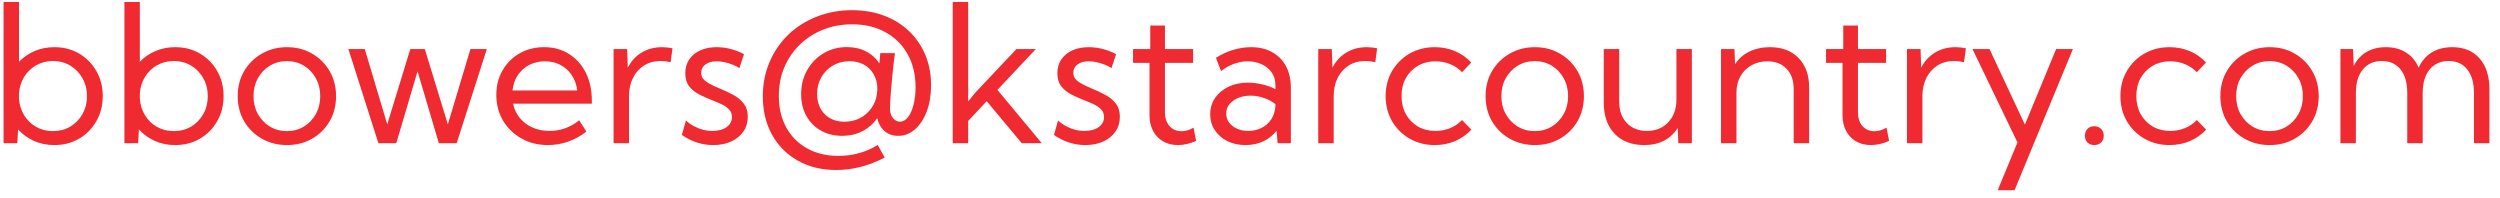<svg width="227" height="18" viewBox="0 0 227 18" fill="none" xmlns="http://www.w3.org/2000/svg">
<path d="M1.572 13H0.324V0.183H1.726V5.609C2.125 5.193 2.597 4.868 3.144 4.635C3.691 4.401 4.286 4.284 4.93 4.284C5.773 4.284 6.525 4.478 7.186 4.865C7.847 5.253 8.368 5.782 8.75 6.455C9.137 7.121 9.331 7.879 9.331 8.728C9.331 9.571 9.137 10.328 8.75 11.001C8.368 11.673 7.847 12.203 7.186 12.59C6.525 12.977 5.773 13.171 4.93 13.171C4.258 13.171 3.64 13.046 3.076 12.795C2.518 12.539 2.039 12.191 1.64 11.752L1.572 13ZM4.811 11.906C5.397 11.906 5.921 11.77 6.383 11.496C6.85 11.217 7.217 10.838 7.485 10.36C7.759 9.881 7.895 9.34 7.895 8.736C7.895 8.127 7.759 7.583 7.485 7.104C7.217 6.62 6.85 6.238 6.383 5.959C5.921 5.68 5.397 5.54 4.811 5.54C4.252 5.54 3.745 5.668 3.29 5.925C2.84 6.181 2.475 6.531 2.196 6.976C1.922 7.42 1.766 7.924 1.726 8.488V8.958C1.766 9.522 1.922 10.026 2.196 10.471C2.469 10.915 2.831 11.265 3.281 11.522C3.737 11.778 4.247 11.906 4.811 11.906ZM12.544 13H11.296V0.183H12.697V5.609C13.096 5.193 13.569 4.868 14.116 4.635C14.663 4.401 15.258 4.284 15.902 4.284C16.745 4.284 17.497 4.478 18.158 4.865C18.819 5.253 19.34 5.782 19.721 6.455C20.109 7.121 20.302 7.879 20.302 8.728C20.302 9.571 20.109 10.328 19.721 11.001C19.34 11.673 18.819 12.203 18.158 12.59C17.497 12.977 16.745 13.171 15.902 13.171C15.23 13.171 14.612 13.046 14.048 12.795C13.489 12.539 13.011 12.191 12.612 11.752L12.544 13ZM15.782 11.906C16.369 11.906 16.893 11.77 17.355 11.496C17.822 11.217 18.189 10.838 18.457 10.36C18.73 9.881 18.867 9.34 18.867 8.736C18.867 8.127 18.73 7.583 18.457 7.104C18.189 6.62 17.822 6.238 17.355 5.959C16.893 5.68 16.369 5.54 15.782 5.54C15.224 5.54 14.717 5.668 14.261 5.925C13.811 6.181 13.447 6.531 13.168 6.976C12.894 7.42 12.737 7.924 12.697 8.488V8.958C12.737 9.522 12.894 10.026 13.168 10.471C13.441 10.915 13.803 11.265 14.253 11.522C14.708 11.778 15.218 11.906 15.782 11.906ZM26.062 13.171C25.213 13.171 24.45 12.977 23.772 12.59C23.094 12.203 22.558 11.675 22.165 11.009C21.778 10.337 21.584 9.576 21.584 8.728C21.584 7.884 21.778 7.13 22.165 6.463C22.558 5.791 23.094 5.261 23.772 4.874C24.45 4.481 25.213 4.284 26.062 4.284C26.911 4.284 27.671 4.481 28.343 4.874C29.015 5.261 29.545 5.791 29.933 6.463C30.32 7.13 30.514 7.884 30.514 8.728C30.514 9.576 30.32 10.337 29.933 11.009C29.545 11.675 29.015 12.203 28.343 12.59C27.671 12.977 26.911 13.171 26.062 13.171ZM26.053 11.906C26.629 11.906 27.144 11.767 27.6 11.488C28.056 11.208 28.415 10.83 28.677 10.351C28.944 9.873 29.078 9.331 29.078 8.728C29.078 8.124 28.944 7.583 28.677 7.104C28.415 6.625 28.056 6.247 27.6 5.968C27.144 5.688 26.629 5.549 26.053 5.549C25.478 5.549 24.959 5.688 24.498 5.968C24.042 6.247 23.681 6.625 23.413 7.104C23.151 7.583 23.02 8.124 23.02 8.728C23.02 9.331 23.151 9.873 23.413 10.351C23.681 10.83 24.042 11.208 24.498 11.488C24.959 11.767 25.478 11.906 26.053 11.906ZM41.468 13H39.845L37.914 6.472L35.982 13H34.359L31.633 4.455H33.12L35.162 11.291L37.256 4.455H38.572L40.665 11.291L42.716 4.455H44.203L41.468 13ZM53.243 11.949C52.184 12.764 51.016 13.171 49.74 13.171C48.851 13.171 48.053 12.972 47.347 12.573C46.641 12.174 46.083 11.633 45.672 10.949C45.268 10.26 45.066 9.482 45.066 8.616C45.066 7.785 45.254 7.044 45.63 6.395C46.006 5.74 46.521 5.224 47.176 4.848C47.831 4.472 48.575 4.284 49.407 4.284C50.261 4.284 51.013 4.489 51.662 4.899C52.318 5.31 52.827 5.879 53.192 6.608C53.556 7.338 53.739 8.181 53.739 9.138V9.411H46.587C46.689 9.912 46.894 10.348 47.202 10.719C47.51 11.089 47.894 11.377 48.355 11.582C48.823 11.787 49.341 11.889 49.911 11.889C50.891 11.889 51.785 11.567 52.594 10.924L53.243 11.949ZM46.535 8.215H52.414C52.352 7.685 52.186 7.224 51.919 6.831C51.657 6.432 51.315 6.121 50.893 5.899C50.477 5.677 50.008 5.566 49.483 5.566C48.954 5.566 48.475 5.677 48.048 5.899C47.626 6.121 47.282 6.432 47.014 6.831C46.752 7.224 46.592 7.685 46.535 8.215ZM57.114 13H55.713V4.455H56.943L57.003 6.147C57.299 5.56 57.715 5.104 58.251 4.78C58.792 4.449 59.413 4.284 60.113 4.284C60.267 4.284 60.424 4.293 60.583 4.31C60.743 4.327 60.902 4.353 61.062 4.387L60.891 5.651C60.578 5.577 60.267 5.54 59.959 5.54C59.401 5.54 58.906 5.677 58.473 5.95C58.045 6.224 57.712 6.6 57.473 7.078C57.234 7.557 57.114 8.107 57.114 8.728V13ZM61.916 12.257L62.284 10.941C62.489 11.134 62.722 11.302 62.984 11.445C63.246 11.587 63.523 11.698 63.813 11.778C64.104 11.852 64.397 11.889 64.693 11.889C65.223 11.889 65.65 11.772 65.975 11.539C66.3 11.305 66.462 11.001 66.462 10.624C66.462 10.351 66.377 10.126 66.206 9.949C66.041 9.767 65.821 9.611 65.548 9.479C65.274 9.348 64.981 9.223 64.668 9.104C64.286 8.955 63.907 8.787 63.531 8.599C63.155 8.411 62.842 8.164 62.591 7.856C62.346 7.548 62.224 7.144 62.224 6.643C62.224 6.164 62.343 5.748 62.583 5.395C62.822 5.042 63.155 4.768 63.583 4.575C64.016 4.381 64.511 4.284 65.069 4.284C65.912 4.284 66.741 4.495 67.556 4.917L67.137 6.181C66.955 6.062 66.744 5.956 66.505 5.865C66.266 5.768 66.021 5.694 65.77 5.643C65.519 5.592 65.283 5.566 65.061 5.566C64.645 5.566 64.309 5.663 64.052 5.856C63.796 6.044 63.668 6.298 63.668 6.617C63.668 6.799 63.719 6.967 63.822 7.121C63.93 7.269 64.109 7.417 64.36 7.565C64.611 7.714 64.958 7.879 65.403 8.061C65.796 8.221 66.183 8.403 66.565 8.608C66.946 8.807 67.263 9.066 67.513 9.386C67.769 9.699 67.898 10.109 67.898 10.616C67.898 11.117 67.764 11.562 67.496 11.949C67.234 12.331 66.867 12.63 66.394 12.846C65.927 13.063 65.385 13.171 64.77 13.171C63.751 13.171 62.799 12.866 61.916 12.257ZM76.468 12.334C75.733 12.334 75.087 12.174 74.529 11.855C73.97 11.536 73.532 11.092 73.213 10.522C72.899 9.952 72.743 9.294 72.743 8.548C72.743 7.739 72.925 7.013 73.29 6.369C73.654 5.725 74.15 5.216 74.776 4.84C75.409 4.464 76.118 4.276 76.904 4.276C77.553 4.276 78.129 4.407 78.63 4.669C79.137 4.925 79.544 5.29 79.852 5.762L79.929 4.823H81.262C81.216 5.153 81.171 5.512 81.125 5.899C81.085 6.281 81.046 6.671 81.006 7.07C80.971 7.463 80.937 7.842 80.903 8.206C80.875 8.571 80.852 8.898 80.835 9.189C80.818 9.474 80.809 9.699 80.809 9.864C80.809 10.2 80.897 10.482 81.074 10.71C81.251 10.938 81.464 11.052 81.715 11.052C81.988 11.052 82.23 10.915 82.441 10.642C82.658 10.368 82.826 9.995 82.945 9.522C83.071 9.049 83.133 8.517 83.133 7.924C83.133 6.779 82.894 5.78 82.415 4.925C81.937 4.065 81.265 3.398 80.399 2.926C79.539 2.447 78.53 2.208 77.374 2.208C76.423 2.208 75.543 2.37 74.734 2.695C73.925 3.02 73.218 3.475 72.615 4.062C72.016 4.643 71.549 5.33 71.213 6.121C70.883 6.913 70.718 7.776 70.718 8.71C70.718 9.799 70.942 10.753 71.393 11.573C71.843 12.388 72.472 13.02 73.281 13.47C74.09 13.926 75.033 14.154 76.109 14.154C77.442 14.154 78.639 13.823 79.698 13.162L80.331 14.307C78.889 15.059 77.42 15.435 75.921 15.435C74.606 15.435 73.446 15.153 72.444 14.589C71.447 14.025 70.666 13.242 70.102 12.239C69.544 11.231 69.265 10.066 69.265 8.745C69.265 7.622 69.467 6.588 69.872 5.643C70.276 4.691 70.843 3.863 71.572 3.156C72.307 2.45 73.167 1.903 74.153 1.516C75.138 1.123 76.209 0.926 77.365 0.926C78.425 0.926 79.394 1.091 80.271 1.422C81.148 1.752 81.906 2.222 82.544 2.832C83.182 3.441 83.674 4.162 84.022 4.993C84.37 5.825 84.543 6.742 84.543 7.745C84.543 8.628 84.412 9.417 84.15 10.112C83.894 10.801 83.538 11.345 83.082 11.744C82.632 12.137 82.119 12.334 81.544 12.334C81.065 12.334 80.661 12.194 80.331 11.915C80 11.63 79.772 11.237 79.647 10.736C79.288 11.248 78.835 11.644 78.288 11.923C77.747 12.197 77.141 12.334 76.468 12.334ZM76.682 11.052C77.189 11.052 77.65 10.946 78.066 10.736C78.482 10.519 78.827 10.226 79.1 9.855C79.374 9.479 79.547 9.055 79.621 8.582L79.664 8.087C79.664 7.58 79.556 7.138 79.339 6.762C79.129 6.381 78.832 6.084 78.451 5.874C78.075 5.663 77.636 5.557 77.135 5.557C76.576 5.557 76.075 5.688 75.631 5.95C75.186 6.207 74.836 6.56 74.58 7.01C74.323 7.454 74.195 7.958 74.195 8.522C74.195 9.28 74.423 9.893 74.879 10.36C75.335 10.821 75.936 11.052 76.682 11.052ZM87.91 13H86.508V0.183H87.91V9.206L88.576 8.394L92.293 4.455H94.054L90.567 8.164L94.592 13H92.772L89.593 9.189L87.91 10.983V13ZM95.703 12.257L96.07 10.941C96.275 11.134 96.509 11.302 96.771 11.445C97.033 11.587 97.309 11.698 97.6 11.778C97.89 11.852 98.184 11.889 98.48 11.889C99.01 11.889 99.437 11.772 99.762 11.539C100.086 11.305 100.249 11.001 100.249 10.624C100.249 10.351 100.163 10.126 99.992 9.949C99.827 9.767 99.608 9.611 99.335 9.479C99.061 9.348 98.768 9.223 98.454 9.104C98.073 8.955 97.694 8.787 97.318 8.599C96.942 8.411 96.629 8.164 96.378 7.856C96.133 7.548 96.01 7.144 96.01 6.643C96.01 6.164 96.13 5.748 96.369 5.395C96.609 5.042 96.942 4.768 97.369 4.575C97.802 4.381 98.298 4.284 98.856 4.284C99.699 4.284 100.528 4.495 101.343 4.917L100.924 6.181C100.742 6.062 100.531 5.956 100.292 5.865C100.052 5.768 99.807 5.694 99.557 5.643C99.306 5.592 99.07 5.566 98.847 5.566C98.432 5.566 98.096 5.663 97.839 5.856C97.583 6.044 97.455 6.298 97.455 6.617C97.455 6.799 97.506 6.967 97.608 7.121C97.717 7.269 97.896 7.417 98.147 7.565C98.397 7.714 98.745 7.879 99.189 8.061C99.582 8.221 99.97 8.403 100.351 8.608C100.733 8.807 101.049 9.066 101.3 9.386C101.556 9.699 101.684 10.109 101.684 10.616C101.684 11.117 101.55 11.562 101.283 11.949C101.021 12.331 100.653 12.63 100.18 12.846C99.713 13.063 99.172 13.171 98.557 13.171C97.537 13.171 96.586 12.866 95.703 12.257ZM108.606 12.795C108.042 13.046 107.492 13.171 106.957 13.171C106.444 13.171 105.994 13.06 105.606 12.838C105.219 12.61 104.917 12.294 104.701 11.889C104.484 11.479 104.376 11.003 104.376 10.462V5.711H102.881V4.455H104.444V2.319H105.777V4.455H108.332V5.711H105.777V10.206C105.777 10.719 105.914 11.132 106.188 11.445C106.467 11.758 106.831 11.915 107.281 11.915C107.646 11.915 108.01 11.807 108.375 11.59L108.606 12.795ZM117.21 13H116.006L115.912 11.872C115.598 12.277 115.2 12.595 114.715 12.829C114.231 13.057 113.69 13.171 113.092 13.171C112.477 13.171 111.927 13.051 111.443 12.812C110.958 12.567 110.577 12.234 110.298 11.812C110.024 11.391 109.887 10.912 109.887 10.377C109.887 9.813 110.036 9.317 110.332 8.89C110.634 8.457 111.041 8.118 111.554 7.873C112.072 7.628 112.659 7.506 113.314 7.506C113.741 7.506 114.177 7.56 114.621 7.668C115.066 7.771 115.462 7.913 115.809 8.095V7.736C115.809 7.281 115.695 6.893 115.467 6.574C115.239 6.25 114.935 6.002 114.553 5.831C114.171 5.654 113.75 5.566 113.288 5.566C112.89 5.566 112.482 5.64 112.066 5.788C111.651 5.931 111.252 6.153 110.87 6.455L110.409 5.25C110.904 4.931 111.426 4.691 111.972 4.532C112.519 4.367 113.06 4.284 113.596 4.284C114.337 4.284 114.975 4.435 115.51 4.737C116.051 5.033 116.47 5.458 116.766 6.01C117.062 6.557 117.21 7.207 117.21 7.958V13ZM113.34 11.889C113.778 11.889 114.18 11.798 114.544 11.616C114.909 11.433 115.205 11.171 115.433 10.83C115.661 10.482 115.786 10.072 115.809 9.599V9.454C115.496 9.209 115.143 9.021 114.75 8.89C114.362 8.753 113.966 8.685 113.562 8.685C112.929 8.685 112.4 8.839 111.972 9.146C111.551 9.454 111.34 9.844 111.34 10.317C111.34 10.613 111.426 10.881 111.596 11.12C111.773 11.359 112.012 11.547 112.314 11.684C112.616 11.821 112.958 11.889 113.34 11.889ZM121.098 13H119.697V4.455H120.927L120.987 6.147C121.284 5.56 121.699 5.104 122.235 4.78C122.776 4.449 123.397 4.284 124.098 4.284C124.251 4.284 124.408 4.293 124.568 4.31C124.727 4.327 124.887 4.353 125.046 4.387L124.875 5.651C124.562 5.577 124.251 5.54 123.944 5.54C123.386 5.54 122.89 5.677 122.457 5.95C122.03 6.224 121.697 6.6 121.457 7.078C121.218 7.557 121.098 8.107 121.098 8.728V13ZM133.6 11.77C133.184 12.22 132.691 12.567 132.121 12.812C131.552 13.051 130.939 13.171 130.284 13.171C129.435 13.171 128.672 12.977 127.994 12.59C127.322 12.203 126.789 11.673 126.396 11.001C126.009 10.328 125.815 9.571 125.815 8.728C125.815 7.879 126.009 7.121 126.396 6.455C126.789 5.782 127.322 5.253 127.994 4.865C128.672 4.478 129.435 4.284 130.284 4.284C130.934 4.284 131.543 4.404 132.113 4.643C132.682 4.882 133.175 5.227 133.591 5.677L132.754 6.557C132.452 6.238 132.09 5.993 131.668 5.822C131.253 5.651 130.811 5.566 130.344 5.566C129.746 5.566 129.213 5.703 128.746 5.976C128.285 6.244 127.92 6.614 127.652 7.087C127.39 7.56 127.259 8.104 127.259 8.719C127.259 9.334 127.39 9.881 127.652 10.36C127.92 10.838 128.285 11.214 128.746 11.488C129.213 11.755 129.746 11.889 130.344 11.889C130.811 11.889 131.255 11.804 131.677 11.633C132.099 11.456 132.457 11.211 132.754 10.898L133.6 11.77ZM139.367 13.171C138.519 13.171 137.755 12.977 137.077 12.59C136.399 12.203 135.864 11.675 135.471 11.009C135.084 10.337 134.89 9.576 134.89 8.728C134.89 7.884 135.084 7.13 135.471 6.463C135.864 5.791 136.399 5.261 137.077 4.874C137.755 4.481 138.519 4.284 139.367 4.284C140.216 4.284 140.977 4.481 141.649 4.874C142.321 5.261 142.851 5.791 143.238 6.463C143.626 7.13 143.819 7.884 143.819 8.728C143.819 9.576 143.626 10.337 143.238 11.009C142.851 11.675 142.321 12.203 141.649 12.59C140.977 12.977 140.216 13.171 139.367 13.171ZM139.359 11.906C139.934 11.906 140.45 11.767 140.906 11.488C141.361 11.208 141.72 10.83 141.982 10.351C142.25 9.873 142.384 9.331 142.384 8.728C142.384 8.124 142.25 7.583 141.982 7.104C141.72 6.625 141.361 6.247 140.906 5.968C140.45 5.688 139.934 5.549 139.359 5.549C138.784 5.549 138.265 5.688 137.804 5.968C137.348 6.247 136.986 6.625 136.719 7.104C136.456 7.583 136.325 8.124 136.325 8.728C136.325 9.331 136.456 9.873 136.719 10.351C136.986 10.83 137.348 11.208 137.804 11.488C138.265 11.767 138.784 11.906 139.359 11.906ZM153.62 13H152.39L152.339 11.616C152.025 12.117 151.612 12.502 151.1 12.769C150.593 13.037 149.992 13.171 149.297 13.171C148.163 13.171 147.266 12.829 146.605 12.146C145.95 11.456 145.622 10.516 145.622 9.326V4.455H147.024V9.223C147.024 10.032 147.252 10.679 147.707 11.163C148.169 11.647 148.781 11.889 149.544 11.889C150.342 11.889 150.986 11.627 151.476 11.103C151.971 10.579 152.219 9.895 152.219 9.052V4.455H153.62V13ZM164.267 13H162.866V8.07C162.866 7.301 162.649 6.691 162.217 6.241C161.789 5.791 161.205 5.566 160.465 5.566C159.935 5.566 159.459 5.686 159.038 5.925C158.616 6.158 158.283 6.489 158.038 6.916C157.793 7.343 157.671 7.839 157.671 8.403V13H156.269V4.455H157.491L157.542 5.839C157.856 5.338 158.289 4.954 158.841 4.686C159.4 4.418 160.026 4.284 160.721 4.284C161.809 4.284 162.672 4.612 163.31 5.267C163.948 5.922 164.267 6.805 164.267 7.916V13ZM171.531 12.795C170.967 13.046 170.417 13.171 169.881 13.171C169.369 13.171 168.919 13.06 168.531 12.838C168.144 12.61 167.842 12.294 167.625 11.889C167.409 11.479 167.301 11.003 167.301 10.462V5.711H165.805V4.455H167.369V2.319H168.702V4.455H171.257V5.711H168.702V10.206C168.702 10.719 168.839 11.132 169.112 11.445C169.391 11.758 169.756 11.915 170.206 11.915C170.571 11.915 170.935 11.807 171.3 11.59L171.531 12.795ZM174.555 13H173.154V4.455H174.385L174.444 6.147C174.741 5.56 175.156 5.104 175.692 4.78C176.233 4.449 176.854 4.284 177.555 4.284C177.708 4.284 177.865 4.293 178.025 4.31C178.184 4.327 178.344 4.353 178.503 4.387L178.332 5.651C178.019 5.577 177.708 5.54 177.401 5.54C176.843 5.54 176.347 5.677 175.914 5.95C175.487 6.224 175.154 6.6 174.914 7.078C174.675 7.557 174.555 8.107 174.555 8.728V13ZM182.921 17.273H181.391L183.186 12.932L179.101 4.455H180.648L183.861 11.317L186.698 4.455H188.219L182.921 17.273ZM190.158 13.171C189.908 13.171 189.703 13.094 189.543 12.94C189.389 12.781 189.312 12.576 189.312 12.325C189.312 12.069 189.389 11.861 189.543 11.701C189.703 11.542 189.908 11.462 190.158 11.462C190.409 11.462 190.614 11.542 190.774 11.701C190.939 11.861 191.021 12.069 191.021 12.325C191.021 12.576 190.939 12.781 190.774 12.94C190.614 13.094 190.409 13.171 190.158 13.171ZM200.318 11.77C199.903 12.22 199.41 12.567 198.84 12.812C198.27 13.051 197.658 13.171 197.003 13.171C196.154 13.171 195.391 12.977 194.713 12.59C194.041 12.203 193.508 11.673 193.115 11.001C192.728 10.328 192.534 9.571 192.534 8.728C192.534 7.879 192.728 7.121 193.115 6.455C193.508 5.782 194.041 5.253 194.713 4.865C195.391 4.478 196.154 4.284 197.003 4.284C197.652 4.284 198.262 4.404 198.832 4.643C199.401 4.882 199.894 5.227 200.31 5.677L199.472 6.557C199.17 6.238 198.809 5.993 198.387 5.822C197.971 5.651 197.53 5.566 197.063 5.566C196.465 5.566 195.932 5.703 195.465 5.976C195.003 6.244 194.639 6.614 194.371 7.087C194.109 7.56 193.978 8.104 193.978 8.719C193.978 9.334 194.109 9.881 194.371 10.36C194.639 10.838 195.003 11.214 195.465 11.488C195.932 11.755 196.465 11.889 197.063 11.889C197.53 11.889 197.974 11.804 198.396 11.633C198.817 11.456 199.176 11.211 199.472 10.898L200.318 11.77ZM206.086 13.171C205.237 13.171 204.474 12.977 203.796 12.59C203.118 12.203 202.583 11.675 202.19 11.009C201.802 10.337 201.609 9.576 201.609 8.728C201.609 7.884 201.802 7.13 202.19 6.463C202.583 5.791 203.118 5.261 203.796 4.874C204.474 4.481 205.237 4.284 206.086 4.284C206.935 4.284 207.695 4.481 208.368 4.874C209.04 5.261 209.57 5.791 209.957 6.463C210.344 7.13 210.538 7.884 210.538 8.728C210.538 9.576 210.344 10.337 209.957 11.009C209.57 11.675 209.04 12.203 208.368 12.59C207.695 12.977 206.935 13.171 206.086 13.171ZM206.078 11.906C206.653 11.906 207.169 11.767 207.624 11.488C208.08 11.208 208.439 10.83 208.701 10.351C208.969 9.873 209.103 9.331 209.103 8.728C209.103 8.124 208.969 7.583 208.701 7.104C208.439 6.625 208.08 6.247 207.624 5.968C207.169 5.688 206.653 5.549 206.078 5.549C205.502 5.549 204.984 5.688 204.522 5.968C204.067 6.247 203.705 6.625 203.437 7.104C203.175 7.583 203.044 8.124 203.044 8.728C203.044 9.331 203.175 9.873 203.437 10.351C203.705 10.83 204.067 11.208 204.522 11.488C204.984 11.767 205.502 11.906 206.078 11.906ZM226.039 13H224.637V8.446C224.637 7.528 224.435 6.816 224.031 6.309C223.632 5.797 223.068 5.54 222.339 5.54C221.604 5.54 221.026 5.799 220.604 6.318C220.188 6.831 219.98 7.54 219.98 8.446V13H218.579V8.446C218.579 7.528 218.377 6.816 217.972 6.309C217.568 5.797 217.001 5.54 216.272 5.54C215.537 5.54 214.959 5.799 214.537 6.318C214.121 6.831 213.913 7.54 213.913 8.446V13H212.512V4.455H213.657L213.717 5.985C214.002 5.426 214.389 5.005 214.879 4.72C215.375 4.429 215.958 4.284 216.631 4.284C217.348 4.284 217.961 4.447 218.468 4.771C218.98 5.09 219.362 5.549 219.613 6.147C219.892 5.537 220.288 5.076 220.801 4.763C221.319 4.444 221.937 4.284 222.655 4.284C223.72 4.284 224.549 4.623 225.141 5.301C225.74 5.973 226.039 6.913 226.039 8.121V13Z" fill="#EF2A31"/>
</svg>
